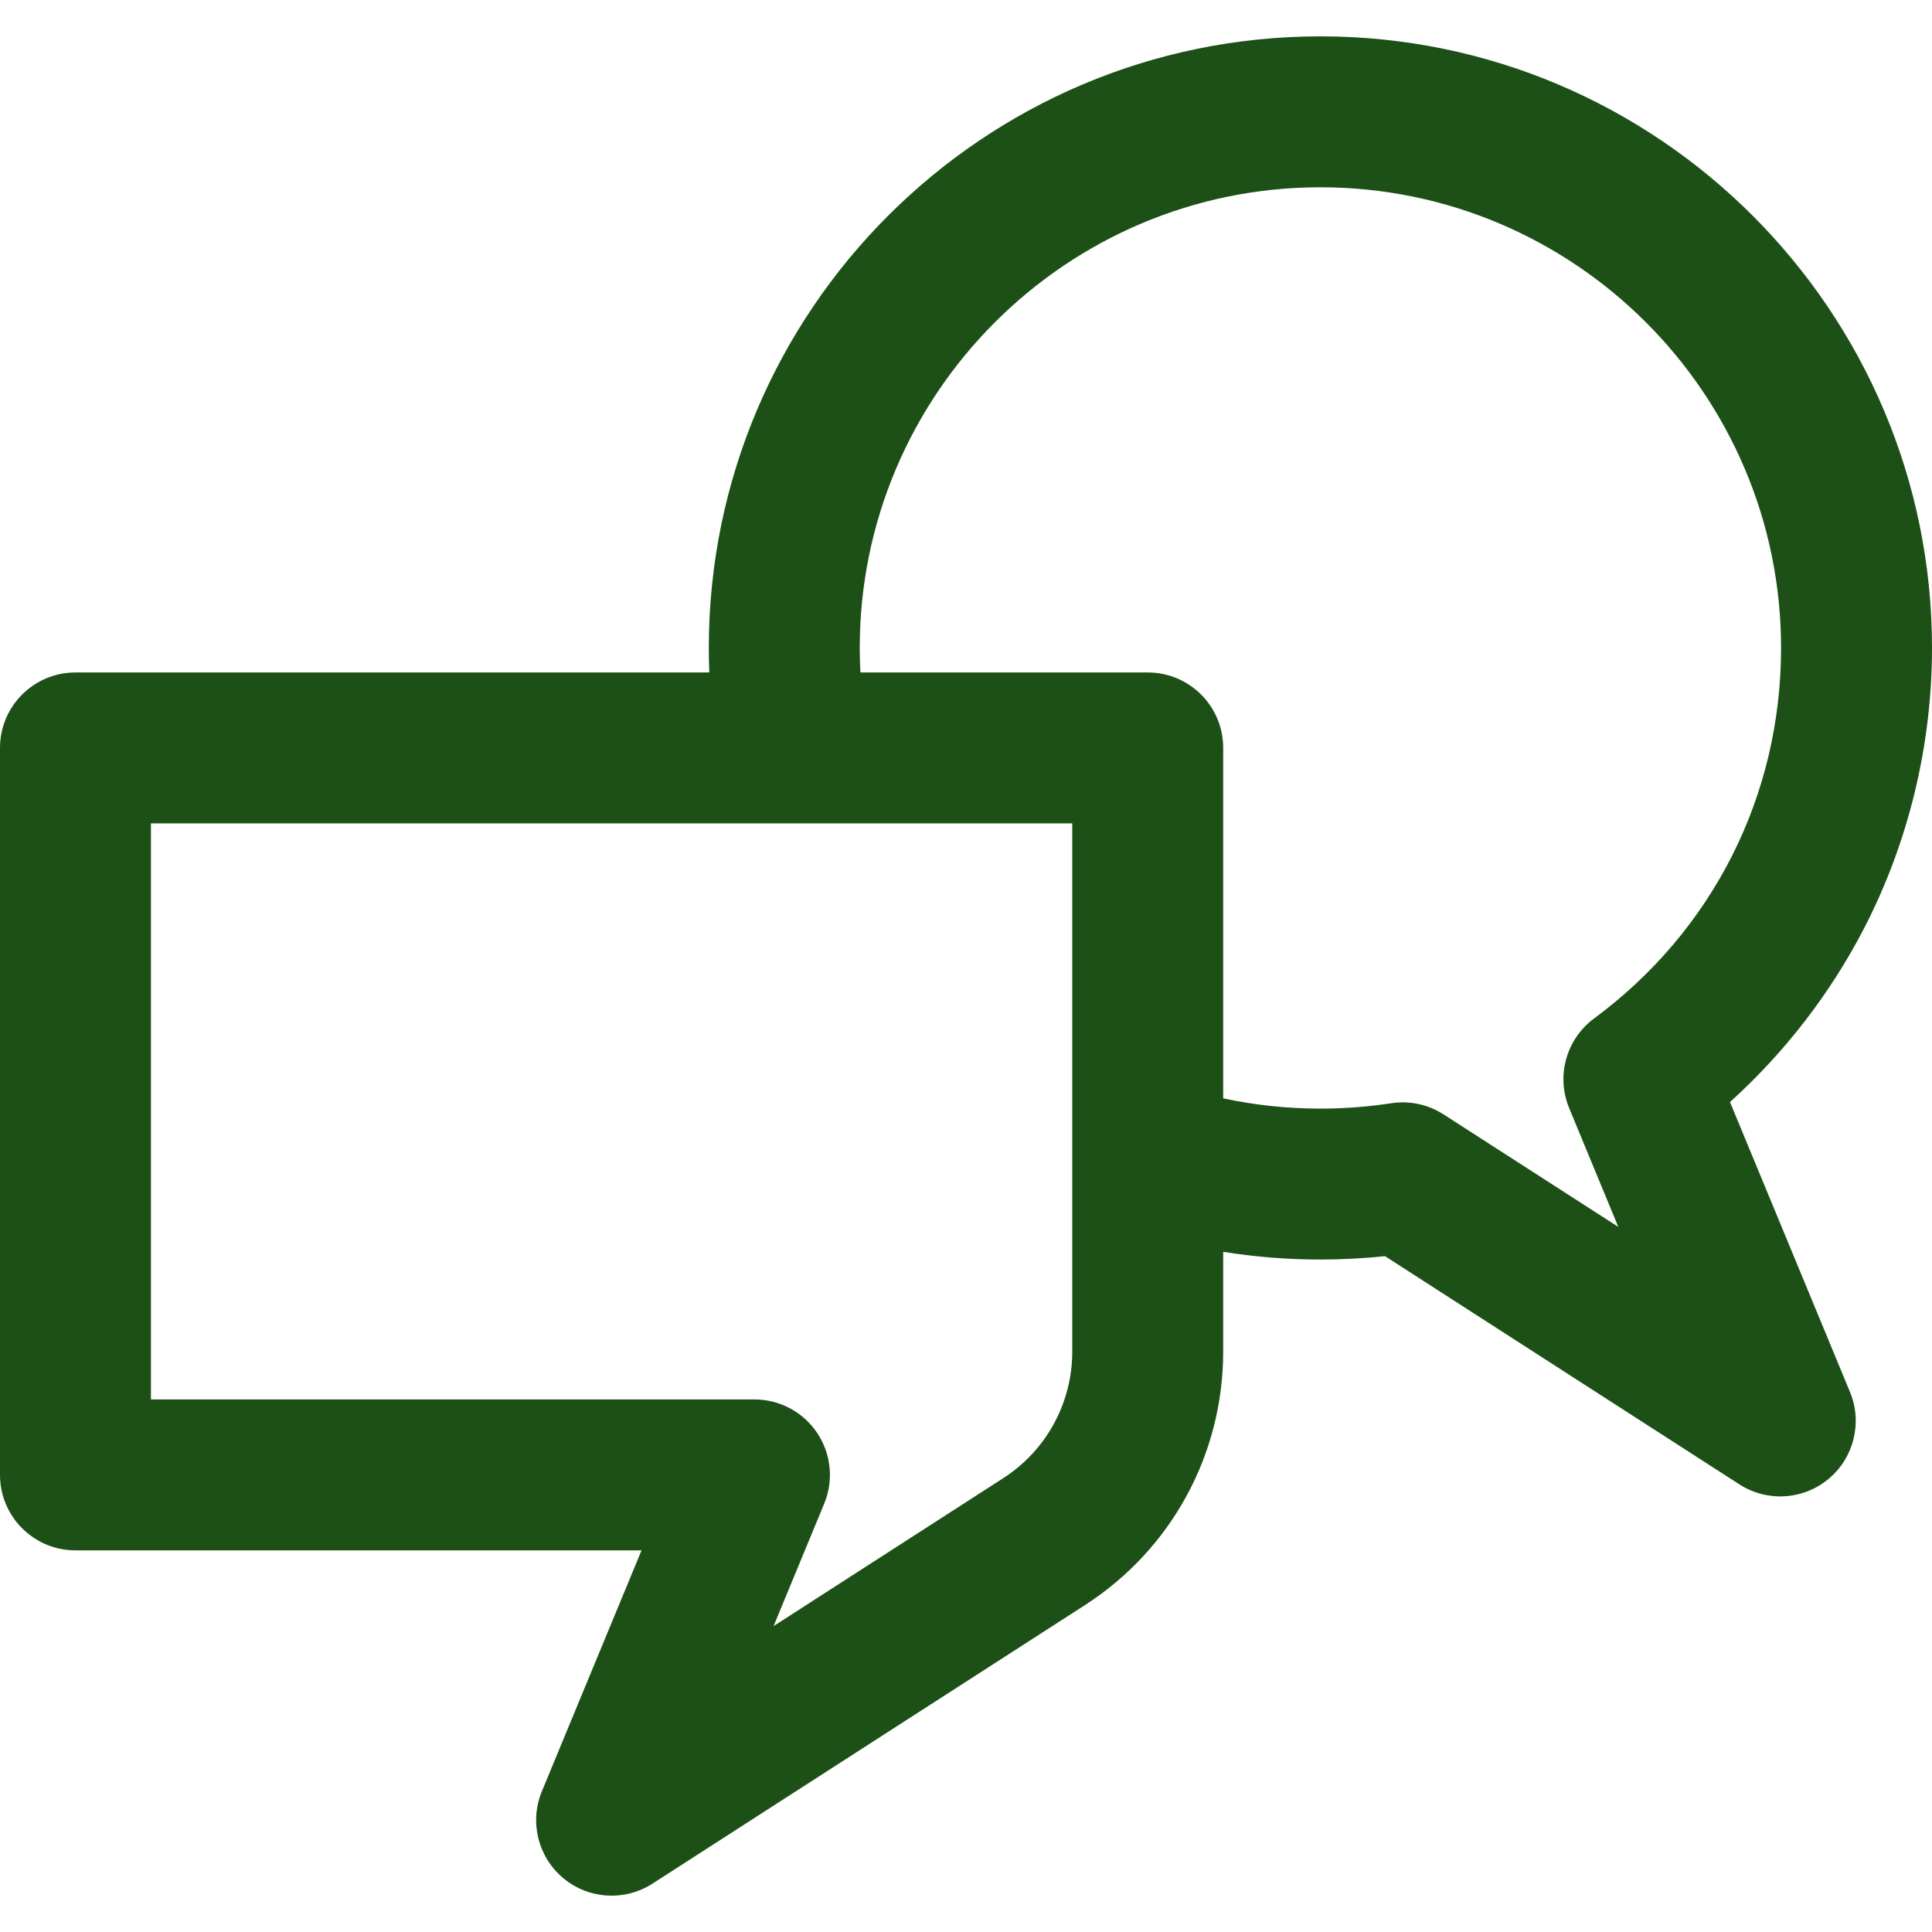 <svg xmlns="http://www.w3.org/2000/svg" width="32" height="32" viewBox="0 0 32 32" fill="none"><g clip-path="url(#clip0_3_882)"><path d="M30.879 15.368C31.612 13.946 32 12.343 32 10.732C32 5.146 27.456 0.602 21.87 0.602C16.284 0.602 11.74 5.146 11.74 10.732C11.74 10.867 11.743 11.003 11.748 11.138H1.25C0.56 11.138 0 11.697 0 12.388V24.429C0 25.119 0.56 25.679 1.25 25.679H10.626L8.975 29.67C8.766 30.175 8.91 30.757 9.329 31.108C9.749 31.458 10.347 31.495 10.807 31.199L17.968 26.587C19.403 25.662 20.26 24.091 20.26 22.383V20.734C20.79 20.819 21.328 20.862 21.87 20.862C22.227 20.862 22.585 20.843 22.94 20.806L28.81 24.586C29.269 24.882 29.868 24.845 30.287 24.495C30.707 24.145 30.851 23.562 30.642 23.057L28.654 18.253C29.561 17.434 30.32 16.451 30.879 15.368ZM17.76 19.141V22.383C17.76 23.237 17.332 24.023 16.614 24.485L12.813 26.933L13.651 24.906C13.811 24.521 13.767 24.081 13.535 23.734C13.303 23.387 12.914 23.179 12.496 23.179H2.5V13.638C3.065 13.638 16.903 13.638 17.76 13.638V19.141ZM26.402 16.87C25.941 17.212 25.771 17.823 25.99 18.353L26.804 20.321L23.91 18.458C23.653 18.292 23.345 18.227 23.044 18.273C22.658 18.332 22.264 18.362 21.87 18.362C21.325 18.362 20.786 18.305 20.26 18.192V12.388C20.26 11.697 19.701 11.138 19.01 11.138H14.251C14.243 11.003 14.24 10.868 14.24 10.732C14.24 6.525 17.663 3.102 21.87 3.102C26.077 3.102 29.5 6.525 29.5 10.732C29.5 13.177 28.371 15.414 26.402 16.87Z" fill="#1D5017"></path></g><defs><clipPath id="clip0_3_882"><rect width="32" height="32" fill="white"></rect></clipPath></defs></svg>